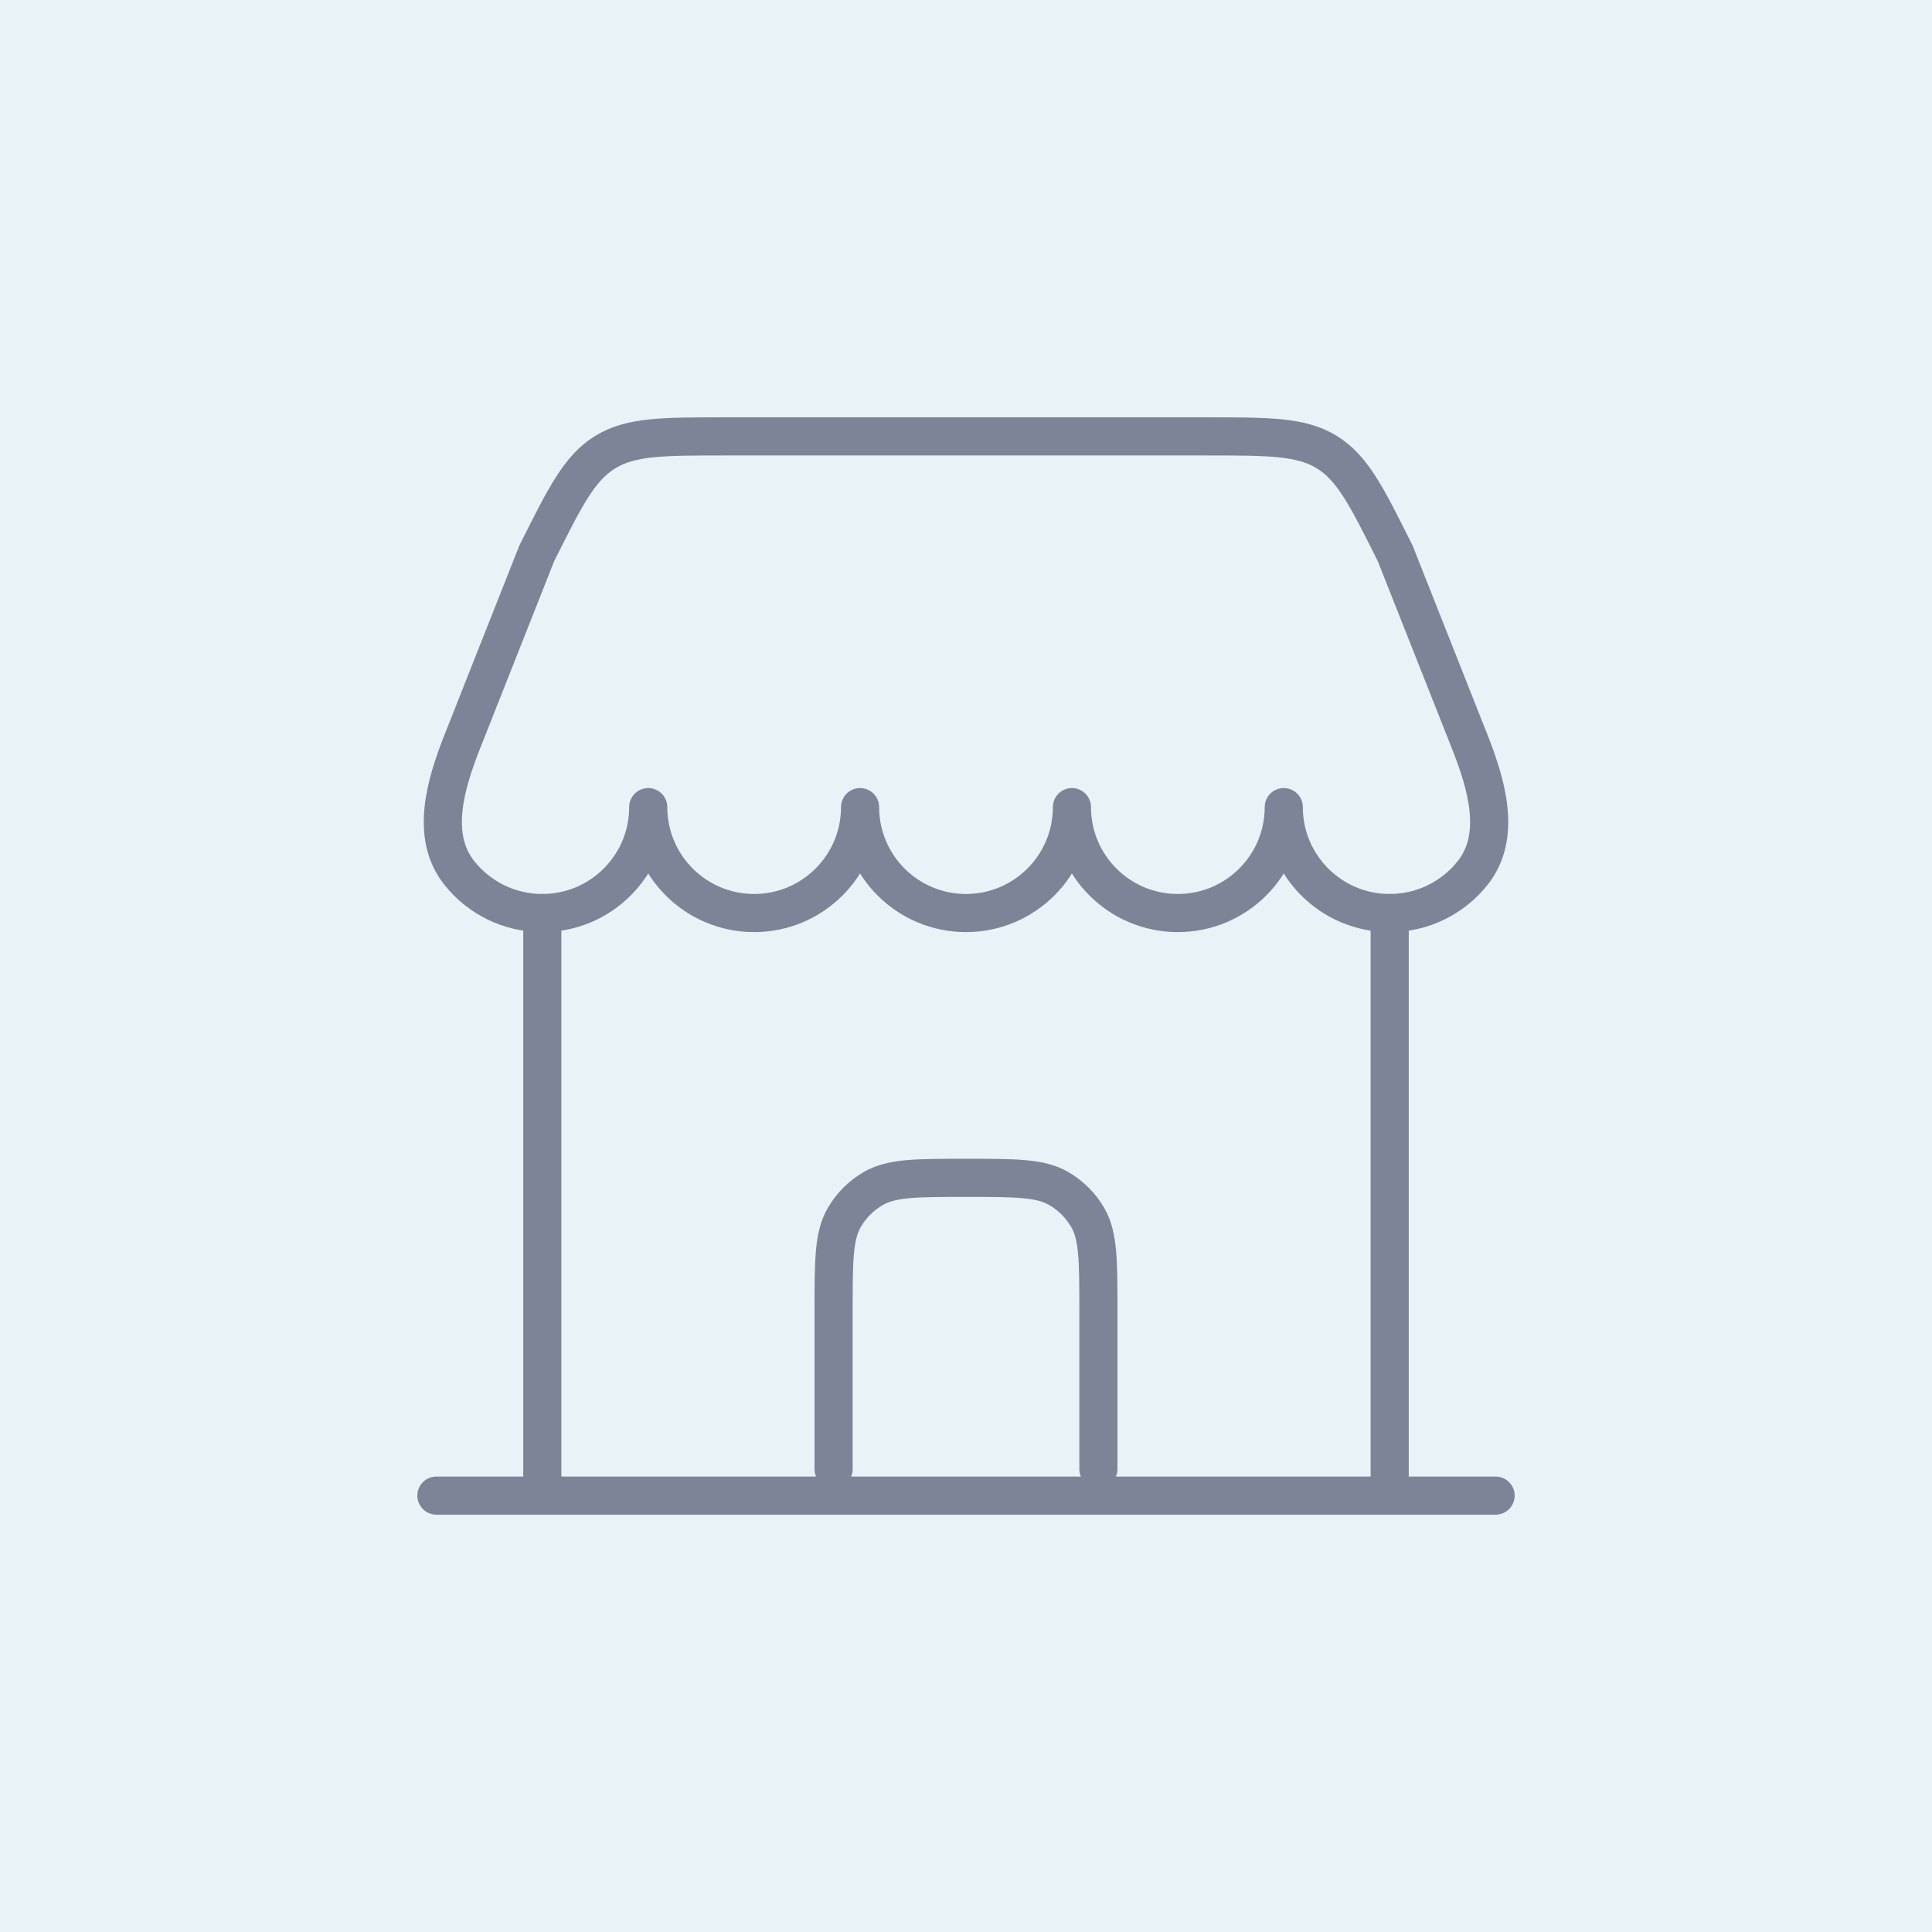 <svg xmlns="http://www.w3.org/2000/svg" fill="none" viewBox="-6.24 -6.24 36.48 36.48" height="800px" width="800px">

<g stroke-width="0" id="SVGRepo_bgCarrier">

<rect fill="#e9f3f7" rx="0" height="36.48" width="36.48" y="-6.24" x="-6.24"></rect>

</g>

<g stroke-linejoin="round" stroke-linecap="round" id="SVGRepo_tracerCarrier"></g>

<g id="SVGRepo_iconCarrier"> <path stroke-linecap="round" stroke-width="0.72" stroke="#7d8497" d="M22 22H2"></path> <path stroke-linecap="round" stroke-width="0.72" stroke="#7d8497" d="M20 22V11"></path> <path stroke-linecap="round" stroke-width="0.72" stroke="#7d8497" d="M4 22V11"></path> <path stroke-linejoin="round" stroke-width="0.72" stroke="#7d8497" d="M16.528 2H7.472C6.269 2 5.668 2 5.185 2.299C4.701 2.597 4.432 3.135 3.894 4.211L2.491 7.759C2.167 8.579 1.883 9.545 2.429 10.238C2.795 10.702 3.363 11 4 11C5.104 11 6 10.105 6 9C6 10.105 6.895 11 8 11C9.104 11 10 10.105 10 9C10 10.105 10.895 11 12 11C13.104 11 14 10.105 14 9C14 10.105 14.895 11 16 11C17.105 11 18 10.105 18 9C18 10.105 18.895 11 20 11C20.637 11 21.205 10.702 21.571 10.238C22.117 9.545 21.833 8.579 21.509 7.759L20.105 4.211C19.568 3.135 19.299 2.597 18.815 2.299C18.332 2 17.731 2 16.528 2Z"></path> <path stroke-linecap="round" stroke-width="0.72" stroke="#7d8497" d="M9.5 21.5V18.5C9.5 17.565 9.5 17.098 9.701 16.75C9.833 16.522 10.022 16.333 10.25 16.201C10.598 16 11.065 16 12 16C12.935 16 13.402 16 13.75 16.201C13.978 16.333 14.167 16.522 14.299 16.75C14.5 17.098 14.5 17.565 14.5 18.5V21.5"></path> </g>

</svg>